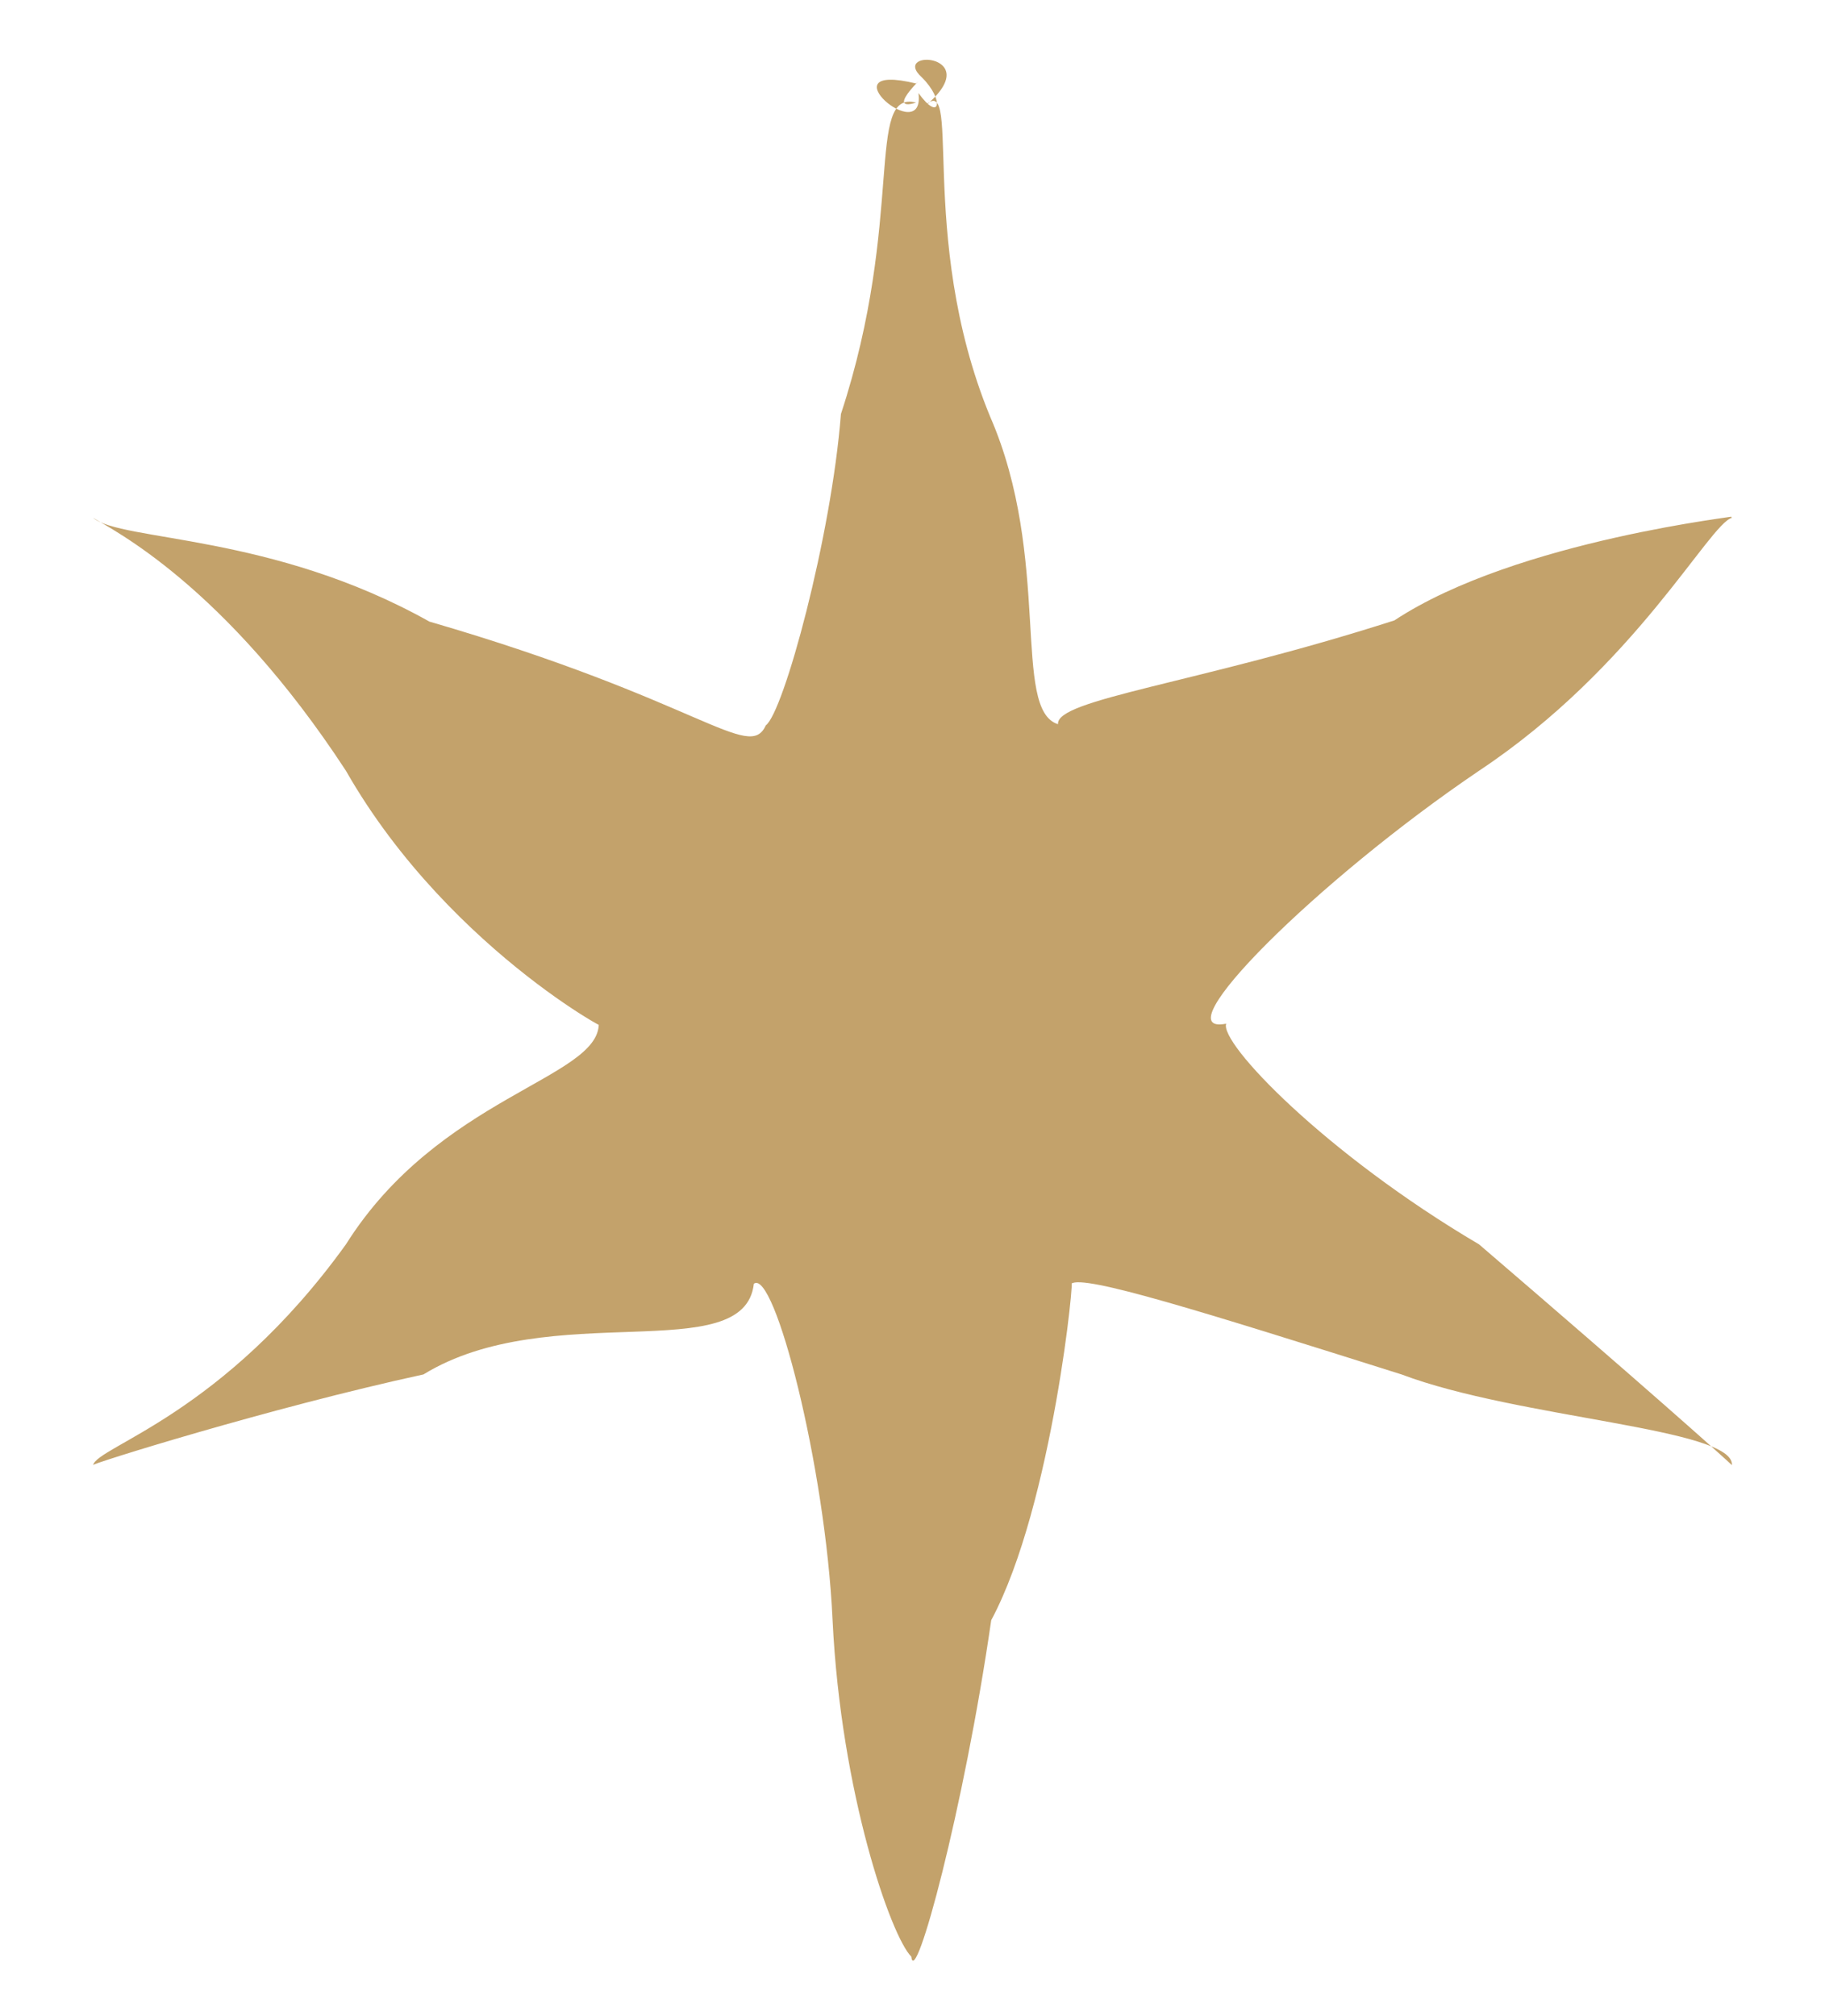 <?xml version="1.0" encoding="UTF-8"?>
<svg id="_圖層_1" xmlns="http://www.w3.org/2000/svg" version="1.1" viewBox="0 0 153 169">
  <!-- Generator: Adobe Illustrator 29.3.0, SVG Export Plug-In . SVG Version: 2.1.0 Build 67)  -->
  <defs>
    <style>
      .st0 {
        fill: #c3a26b;
      }
    </style>
  </defs>
  <path class="st0" d="M145.1,43.3c1.5-.1-17.9,1.9-28.2,8.7-16.5,5.3-28.4,6.6-28.2,8.7-3.9-1.2-.5-13.9-5.7-25.8-6.3-15.3-2.1-29.7-5.7-25.8,5.8-4.6-2.8-5.1,0-2.6,1.9,1.9,1.5,3.8-.3,1.3.6,4.7-8-2.7-.2-.8,1.5-1.4-2.9,2.5,0,1.6-4.3-1.1-.9,9.7-6.3,26.1-.8,10.3-4.8,25-6.3,26.1-1.4,3.1-5.5-2.1-28.2-8.7-13.2-7.4-25.8-6.7-28.2-8.7,1.6,1,11,5.6,21.2,21.2,8.9,15.6,24.5,23.2,21.2,21.2,0,4.6-13.4,6.1-21.2,18.5-10.3,14.3-20.8,16.9-21.2,18.5-.5,0,14.8-4.8,27.7-7.6,10.6-6.5,26.9-.5,27.7-7.6,1.7-1.3,6,15.2,6.6,28.2.7,14.5,4.9,26.5,6.6,28.2.3,2.8,4.4-12.3,6.7-28.2,5.2-9.7,7.1-29.9,6.7-28.2,1-.8,10.9,2.3,27.7,7.6,9.8,3.7,27.9,4.5,27.7,7.6-1.3-1.2-7.1-6.4-21.2-18.5-12.9-7.6-21.8-16.9-21.2-18.5-5.5,1.1,7.6-12,21.2-21.2,13.1-8.7,19.3-20.7,21.2-21.2Z"/>
</svg>
